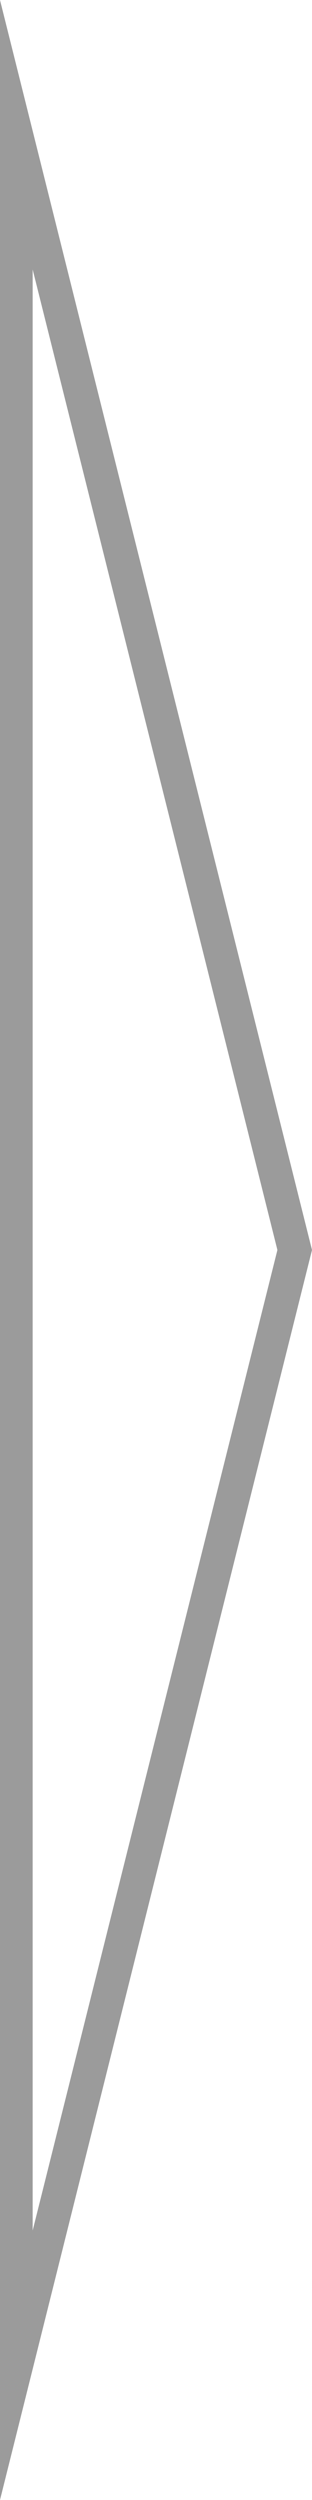 <svg width="20" height="160" viewBox="0 0 20 160" fill="none" xmlns="http://www.w3.org/2000/svg">
<path d="M2.093 17.245L17.782 80L2.093 142.755L2.093 17.274M0 0.029L0 160L20 80L0 0L0 0.029Z" fill="#9B9B9B"/>
</svg>
